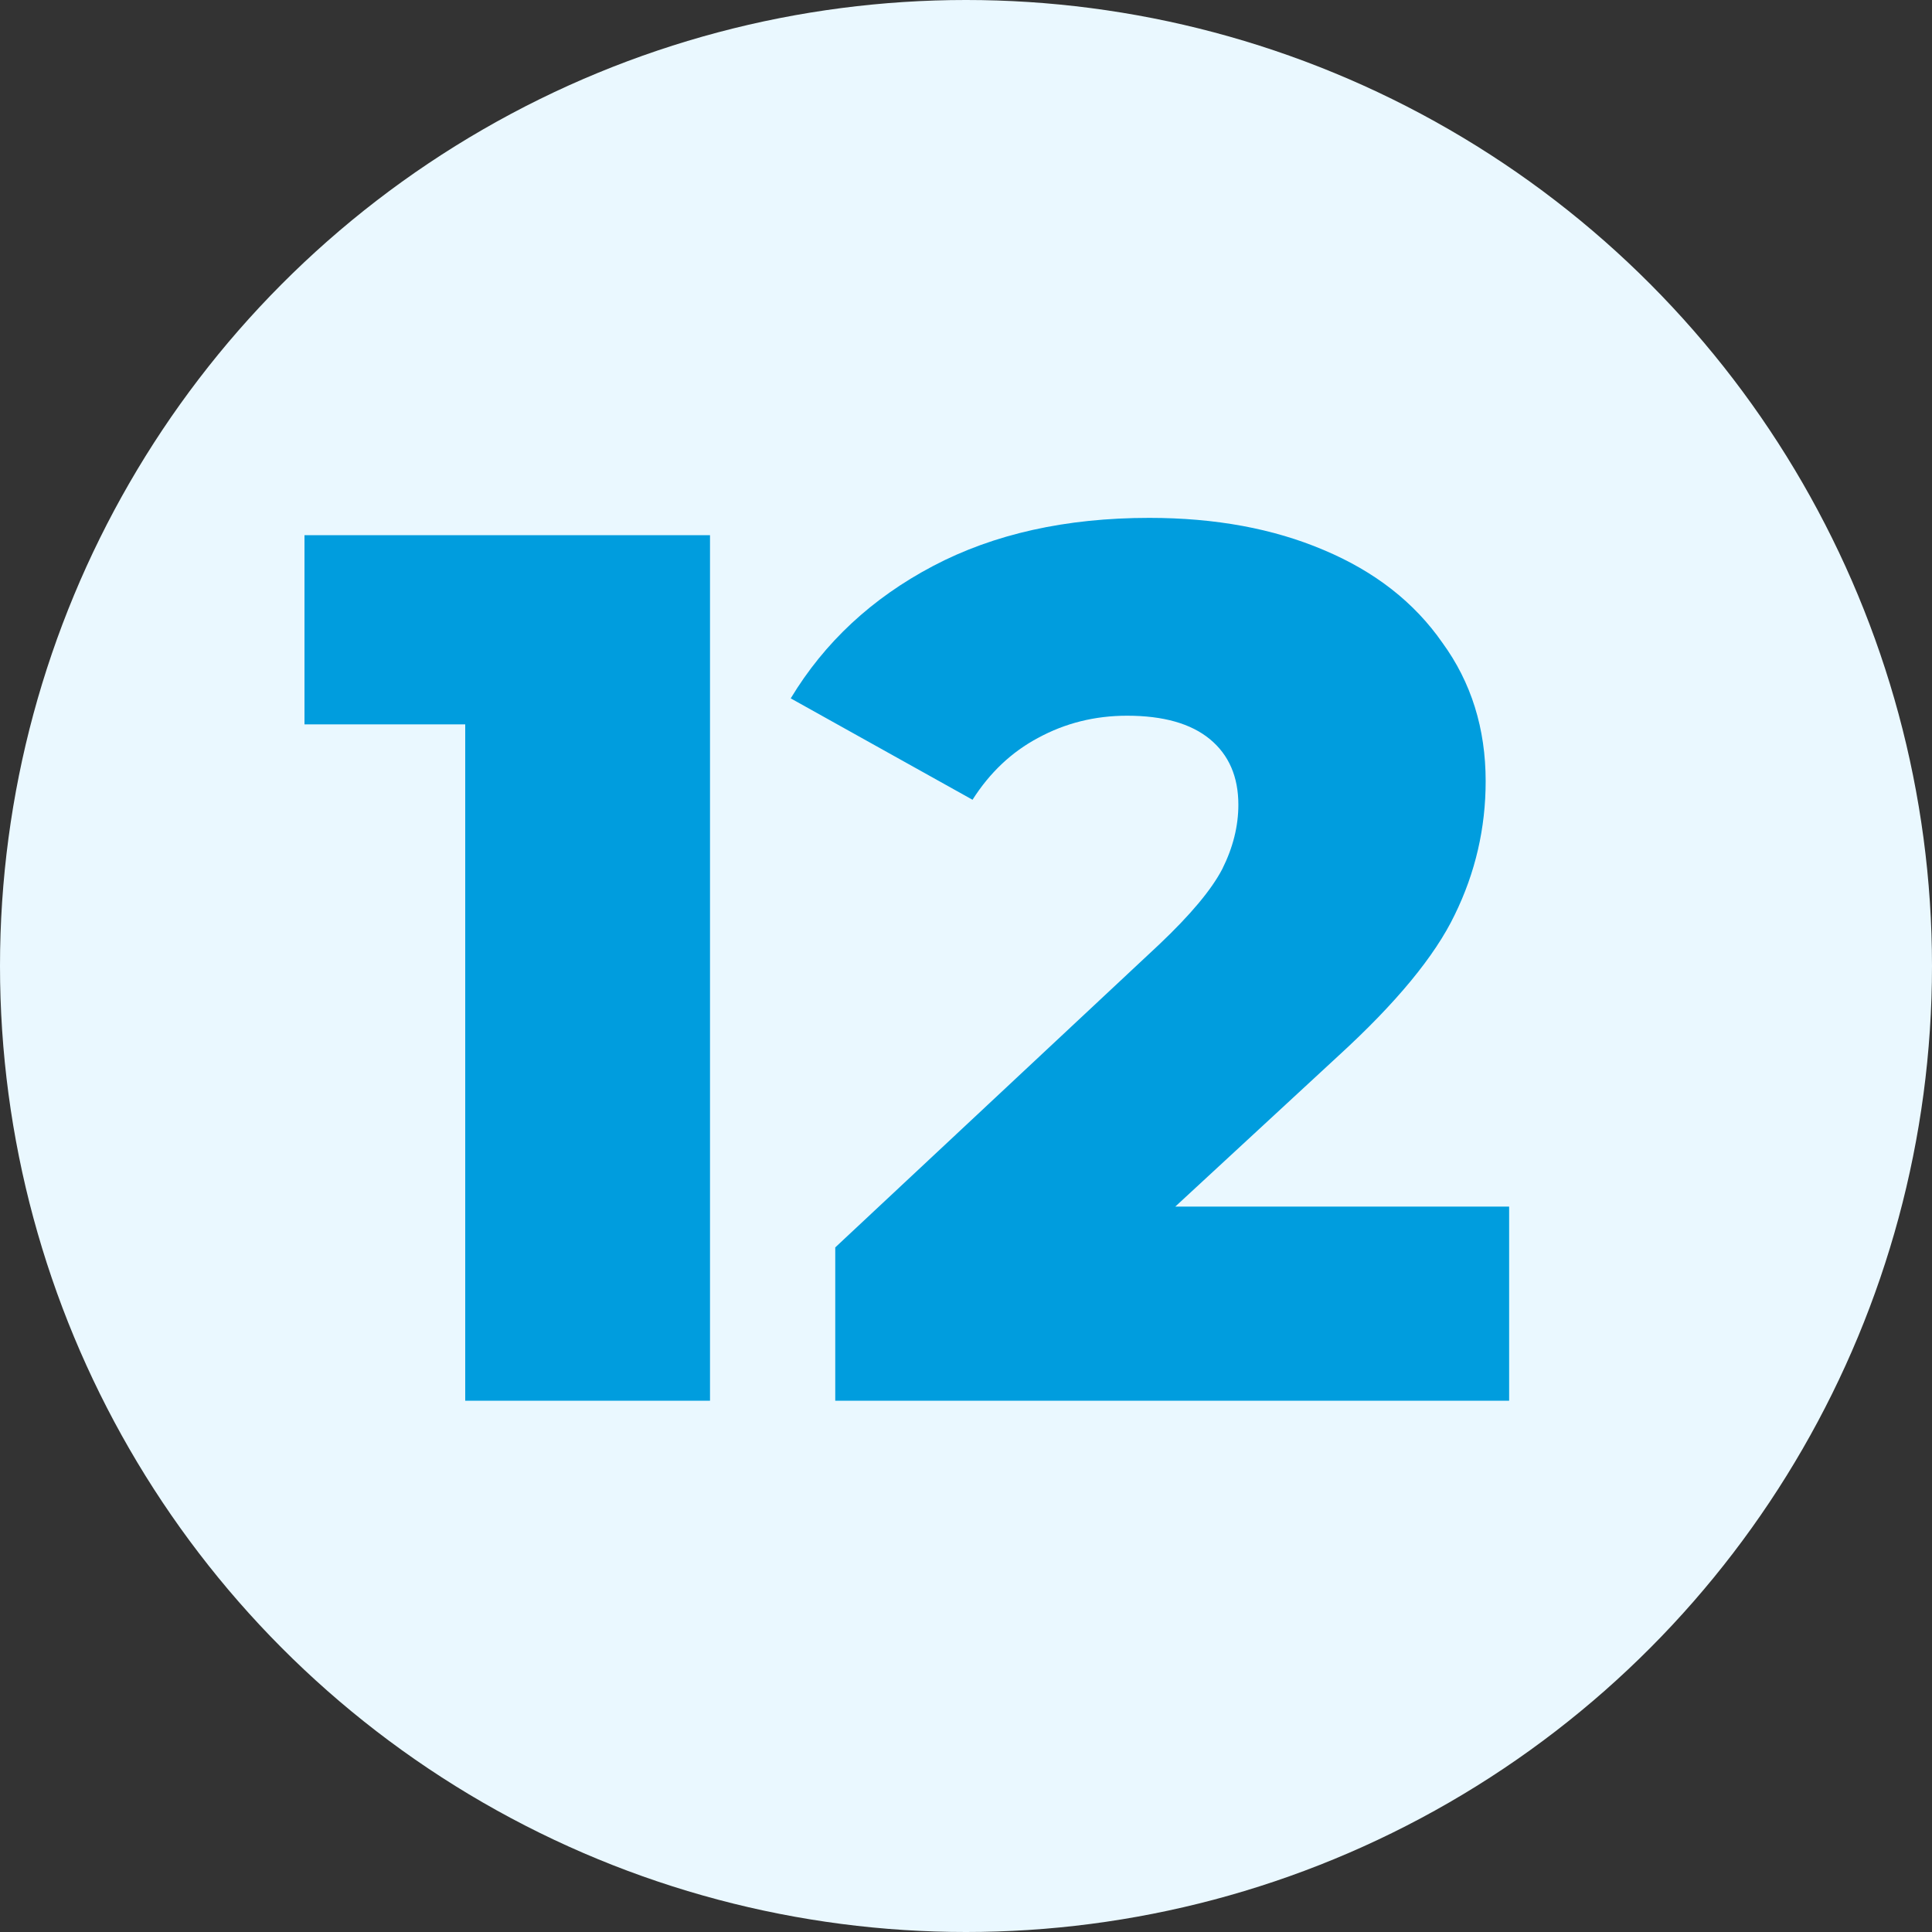<?xml version="1.0" encoding="UTF-8"?>
<svg xmlns="http://www.w3.org/2000/svg" width="40" height="40" viewBox="0 0 40 40" fill="none">
  <rect x="0" y="0" width="40" height="40" fill="#333333" stroke="none"/>
  <circle cx="20" cy="20" r="20" fill="#EAF8FF"></circle>
  <path d="M14.7 11.08V29H9.632V14.997H6.304V11.08H14.7ZM31.245 24.981V29H17.293V25.826L24 19.554C24.649 18.939 25.084 18.419 25.306 17.992C25.528 17.548 25.639 17.105 25.639 16.661C25.639 16.081 25.442 15.628 25.05 15.304C24.657 14.98 24.085 14.818 23.335 14.818C22.669 14.818 22.055 14.971 21.491 15.278C20.945 15.569 20.493 15.995 20.135 16.558L16.371 14.459C17.071 13.299 18.052 12.386 19.315 11.72C20.578 11.054 22.072 10.722 23.795 10.722C25.161 10.722 26.364 10.944 27.405 11.387C28.463 11.831 29.282 12.471 29.863 13.307C30.46 14.126 30.759 15.082 30.759 16.174C30.759 17.147 30.545 18.069 30.119 18.939C29.709 19.793 28.907 20.765 27.712 21.858L24.333 24.981H31.245Z" fill="#009DDE"></path>
</svg>
